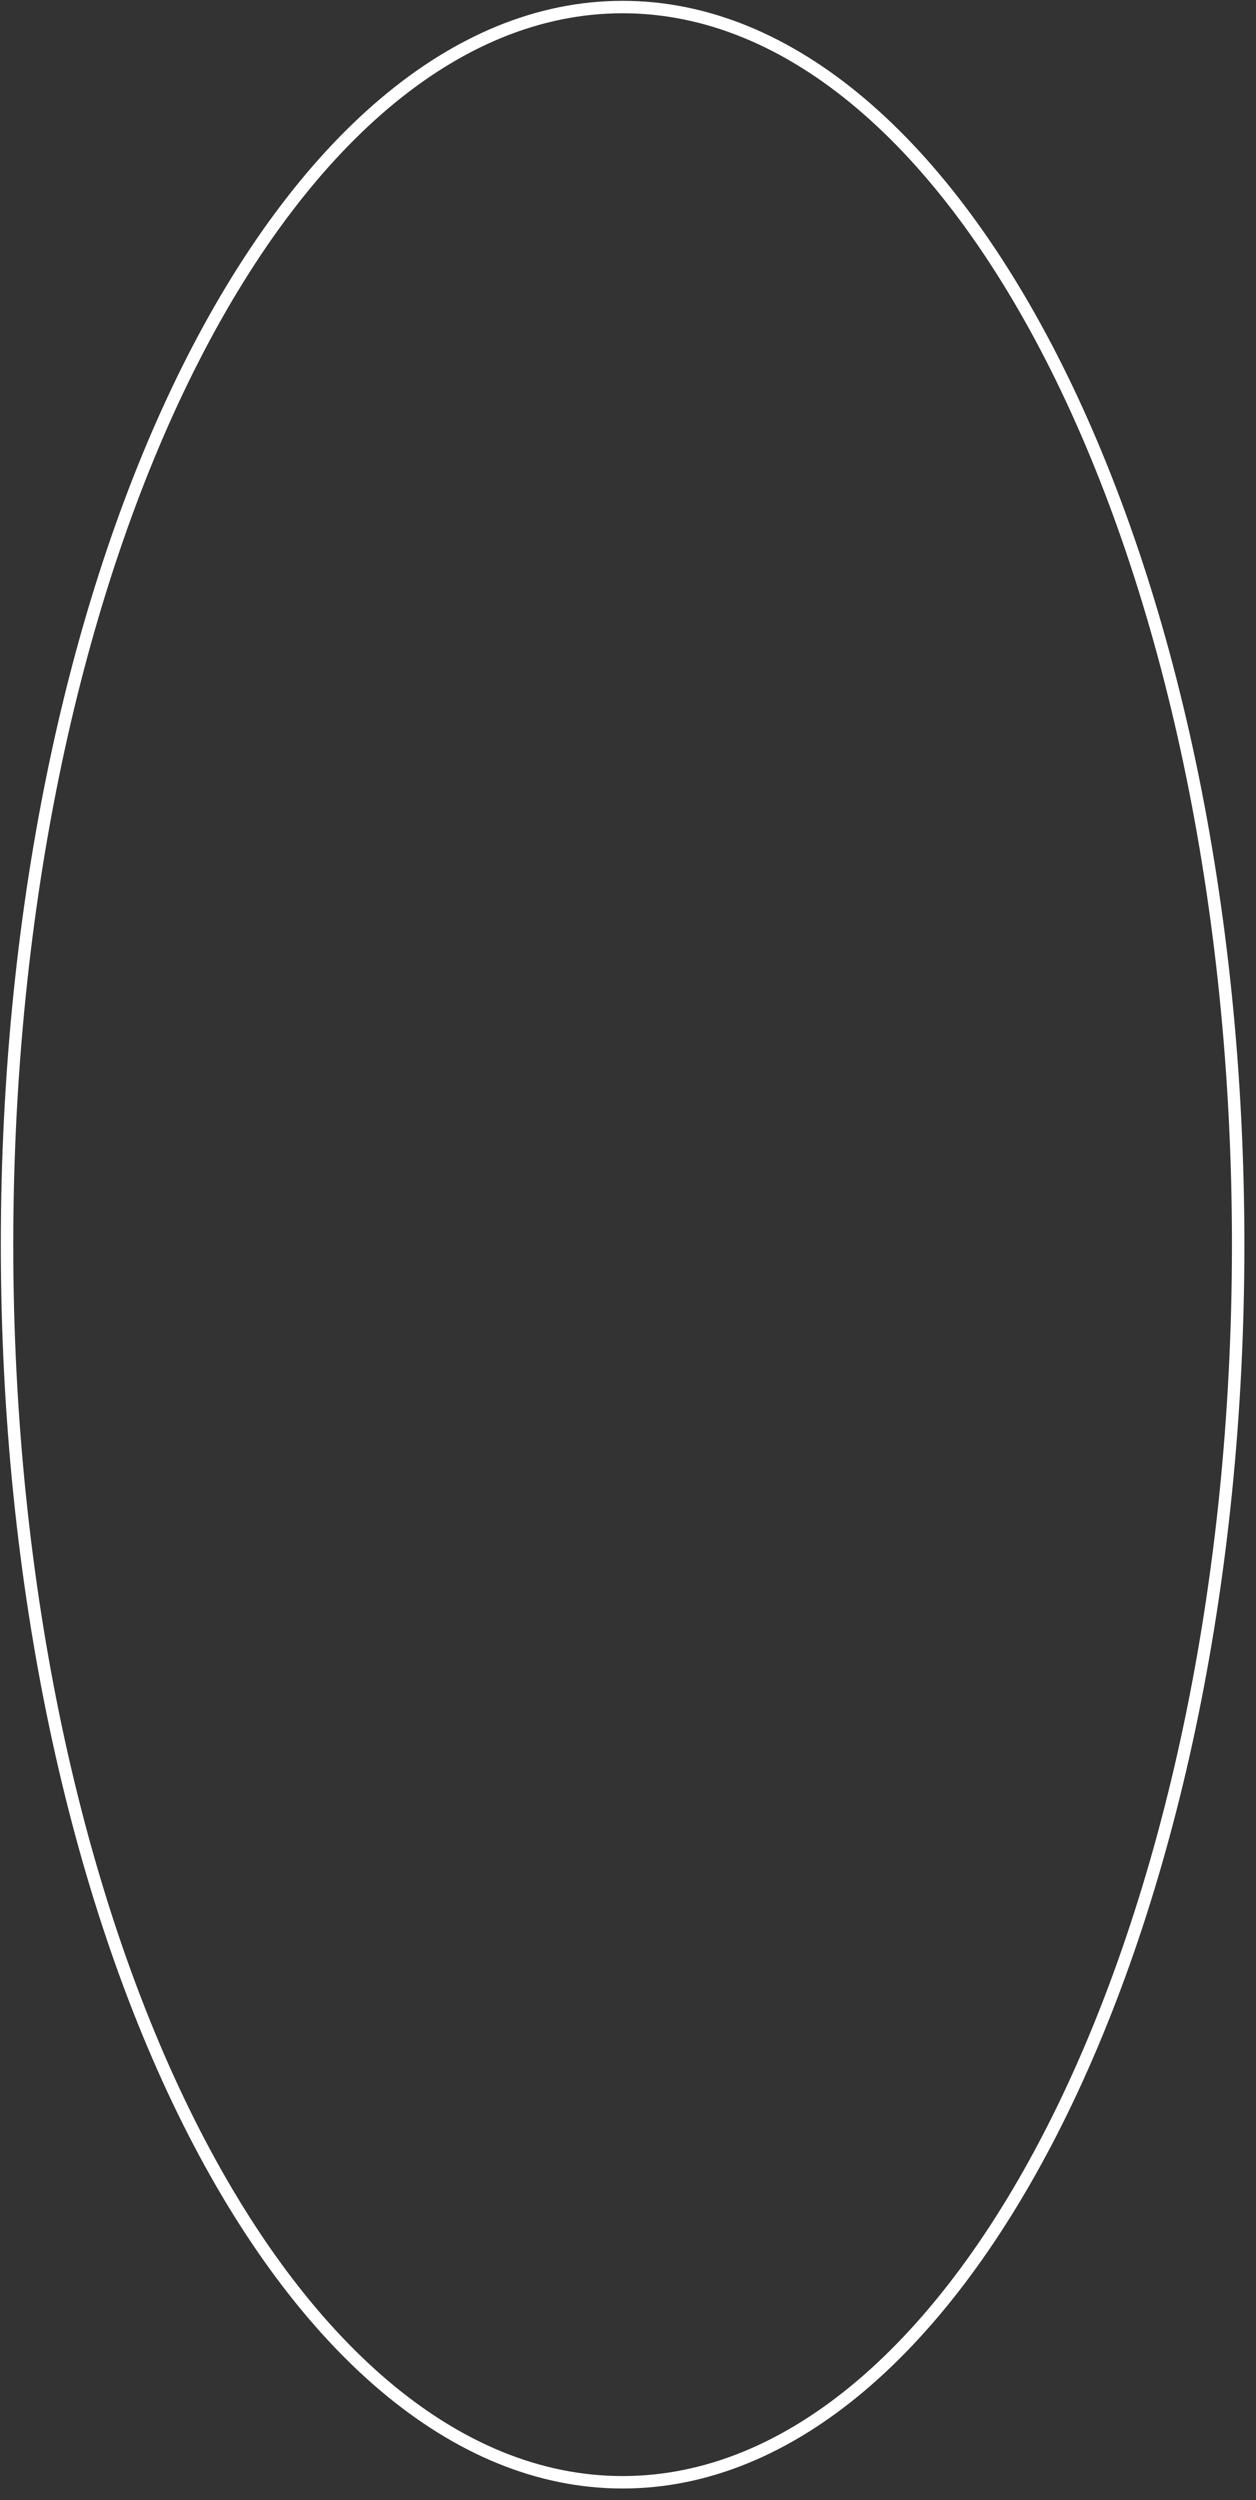 <?xml version="1.0" encoding="UTF-8"?> <svg xmlns="http://www.w3.org/2000/svg" width="101" height="201" viewBox="0 0 101 201" fill="none"><rect x="0" y="0" width="101" height="201" fill="#333333" stroke="none"/> <path d="M99.566 100.066C99.566 127.62 93.981 152.54 84.974 170.553C75.952 188.597 63.582 199.566 50.066 199.566C36.55 199.566 24.179 188.597 15.158 170.553C6.151 152.54 0.566 127.62 0.566 100.066C0.566 72.513 6.151 47.593 15.158 29.579C24.179 11.536 36.55 0.566 50.066 0.566C63.582 0.566 75.952 11.536 84.974 29.579C93.981 47.593 99.566 72.513 99.566 100.066Z" stroke="white"></path> </svg> 